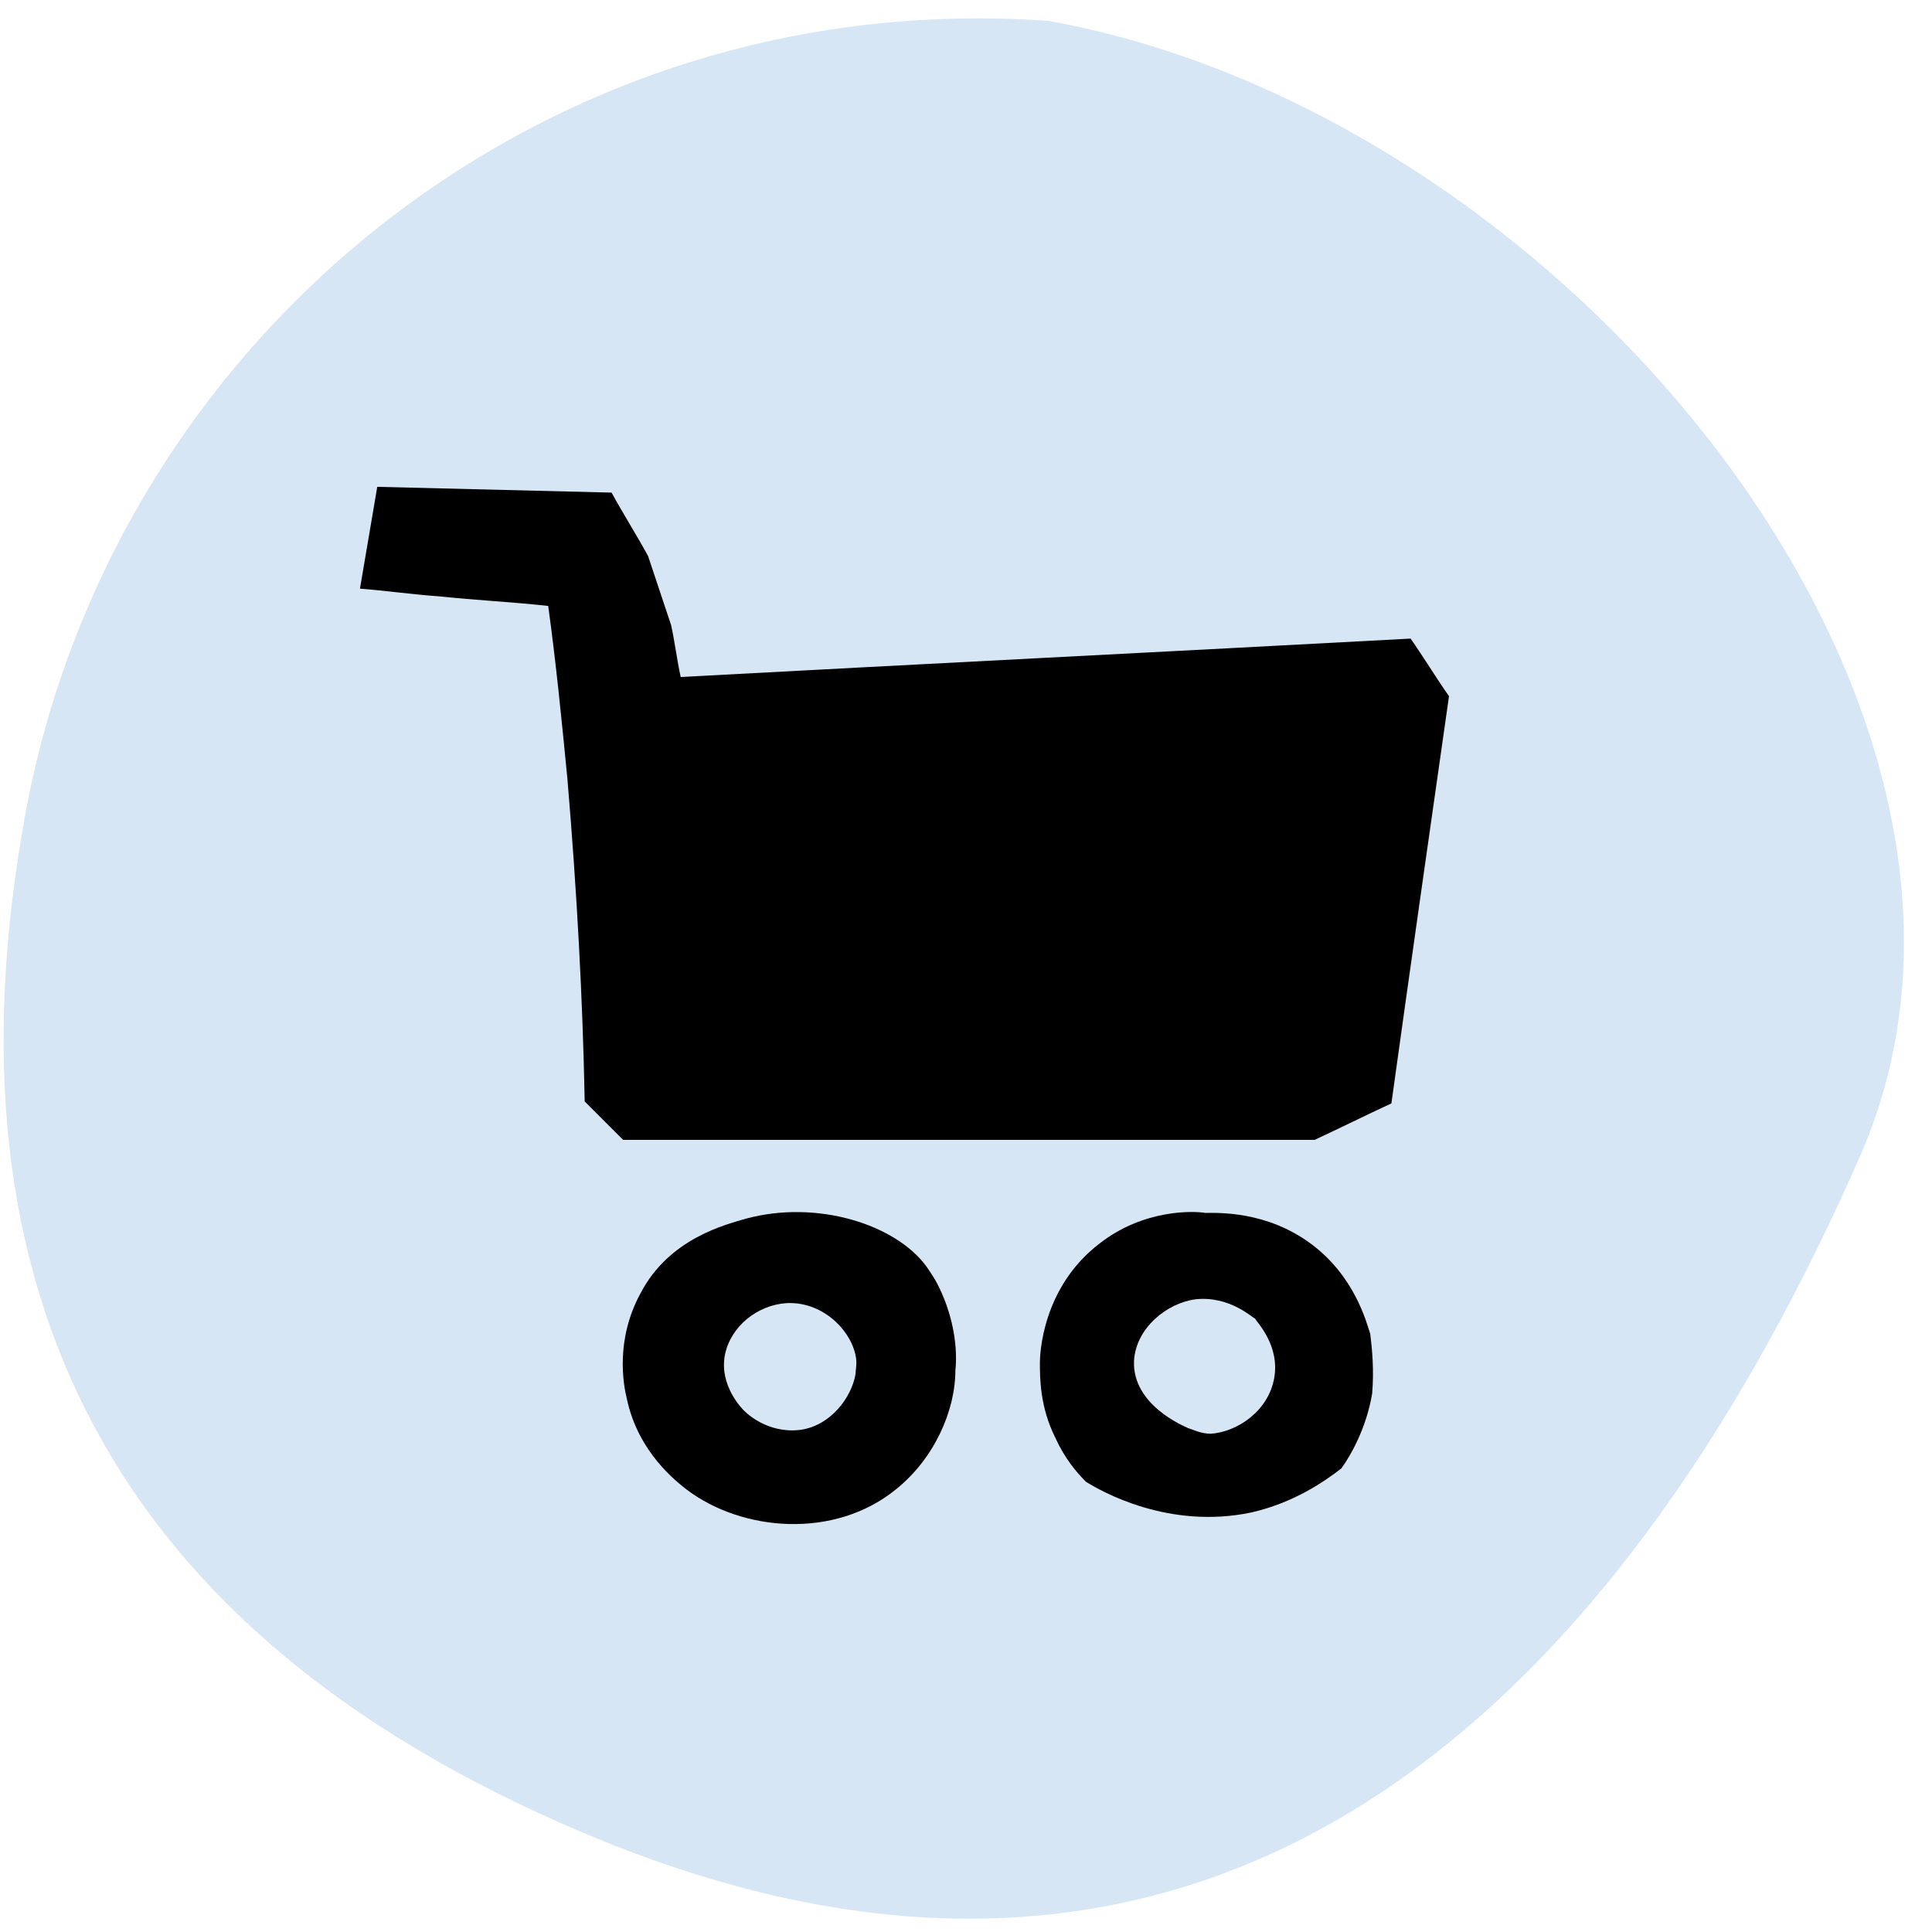 <?xml version="1.0" encoding="UTF-8"?>
<svg width="60px" height="60px" viewBox="0 0 60 60" version="1.1" xmlns="http://www.w3.org/2000/svg" xmlns:xlink="http://www.w3.org/1999/xlink">
    <!-- Generator: Sketch 51.3 (57544) - http://www.bohemiancoding.com/sketch -->
    <title>my-purchases</title>
    <desc>Created with Sketch.</desc>
    <defs></defs>
    <g id="Help-Center-Rebrand" stroke="none" stroke-width="1" fill="none" fill-rule="evenodd">
        <g id="my-purchases">
            <g id="marketing-promos-copy-2" fill="#D7E6F5">
                <path d="M32.561,0.649 C48.694,3.545 63.824,22.111 57.761,35.917 C50.959,51.399 38.778,65.69 18.07,56.901 C3.439,50.692 -1.914,40.059 0.784,25.302 C3.483,10.544 16.854,-0.467 32.561,0.649" id="Fill-15"></path>
            </g>
            <g id="Group" transform="translate(11, 15)" fill="#000000" fill-rule="nonzero">
                <path d="M34,6.621 C33.582,6.025 33.225,5.428 32.807,4.832 C25.053,5.249 17.895,5.607 10.14,6.025 C10.021,5.488 9.961,4.951 9.842,4.414 C9.604,3.698 9.365,2.982 9.126,2.267 C8.768,1.611 8.351,0.954 7.993,0.298 C5.547,0.239 3.161,0.179 0.716,0.119 C0.537,1.193 0.358,2.207 0.179,3.281 C0.954,3.34 1.789,3.46 2.625,3.519 C3.758,3.639 4.951,3.698 6.025,3.818 C6.263,5.547 6.442,7.337 6.621,9.186 C6.919,12.705 7.098,16.046 7.158,19.207 C7.575,19.625 7.933,19.982 8.351,20.4 C15.509,20.4 22.667,20.4 29.825,20.4 C30.6,20.042 31.435,19.625 32.211,19.267 C32.807,14.972 33.404,10.796 34,6.621 Z" id="Shape"></path>
                <path d="M31.554,26.425 C31.435,26.067 31.077,24.635 29.705,23.621 C28.333,22.607 26.842,22.667 26.425,22.667 C26.067,22.607 24.516,22.547 23.144,23.621 C21.354,24.993 21.295,27.081 21.295,27.319 C21.295,27.796 21.295,28.691 21.772,29.646 C22.07,30.302 22.428,30.719 22.726,31.018 C23.204,31.316 25.291,32.509 27.856,31.972 C29.168,31.674 30.123,31.018 30.66,30.6 C30.958,30.182 31.435,29.347 31.614,28.274 C31.674,27.558 31.614,26.902 31.554,26.425 Z M28.572,27.796 C28.393,28.811 27.439,29.467 26.604,29.526 C26.305,29.526 26.067,29.407 25.888,29.347 C25.768,29.288 24.158,28.632 24.218,27.26 C24.277,26.246 25.232,25.47 26.126,25.351 C27.2,25.232 27.916,25.947 27.975,25.947 C28.035,26.067 28.751,26.782 28.572,27.796 Z" id="Shape"></path>
                <path d="M18.253,25.172 C18.074,24.754 17.895,24.516 17.775,24.337 C16.821,23.025 14.375,22.249 12.168,22.846 C11.572,23.025 9.782,23.442 8.888,25.172 C8.112,26.604 8.351,27.975 8.47,28.453 C8.828,30.123 10.021,31.018 10.319,31.256 C12.049,32.568 14.912,32.807 16.821,31.256 C18.014,30.302 18.67,28.811 18.67,27.558 C18.73,27.021 18.67,26.126 18.253,25.172 Z M15.568,27.677 C15.449,28.393 14.793,29.288 13.839,29.407 C12.825,29.526 12.168,28.87 12.109,28.811 C12.049,28.751 11.333,28.035 11.512,27.081 C11.691,26.186 12.526,25.53 13.421,25.47 C14.495,25.411 15.389,26.246 15.568,27.081 C15.628,27.319 15.568,27.558 15.568,27.677 Z" id="Shape"></path>
            </g>
        </g>
    </g>
</svg>